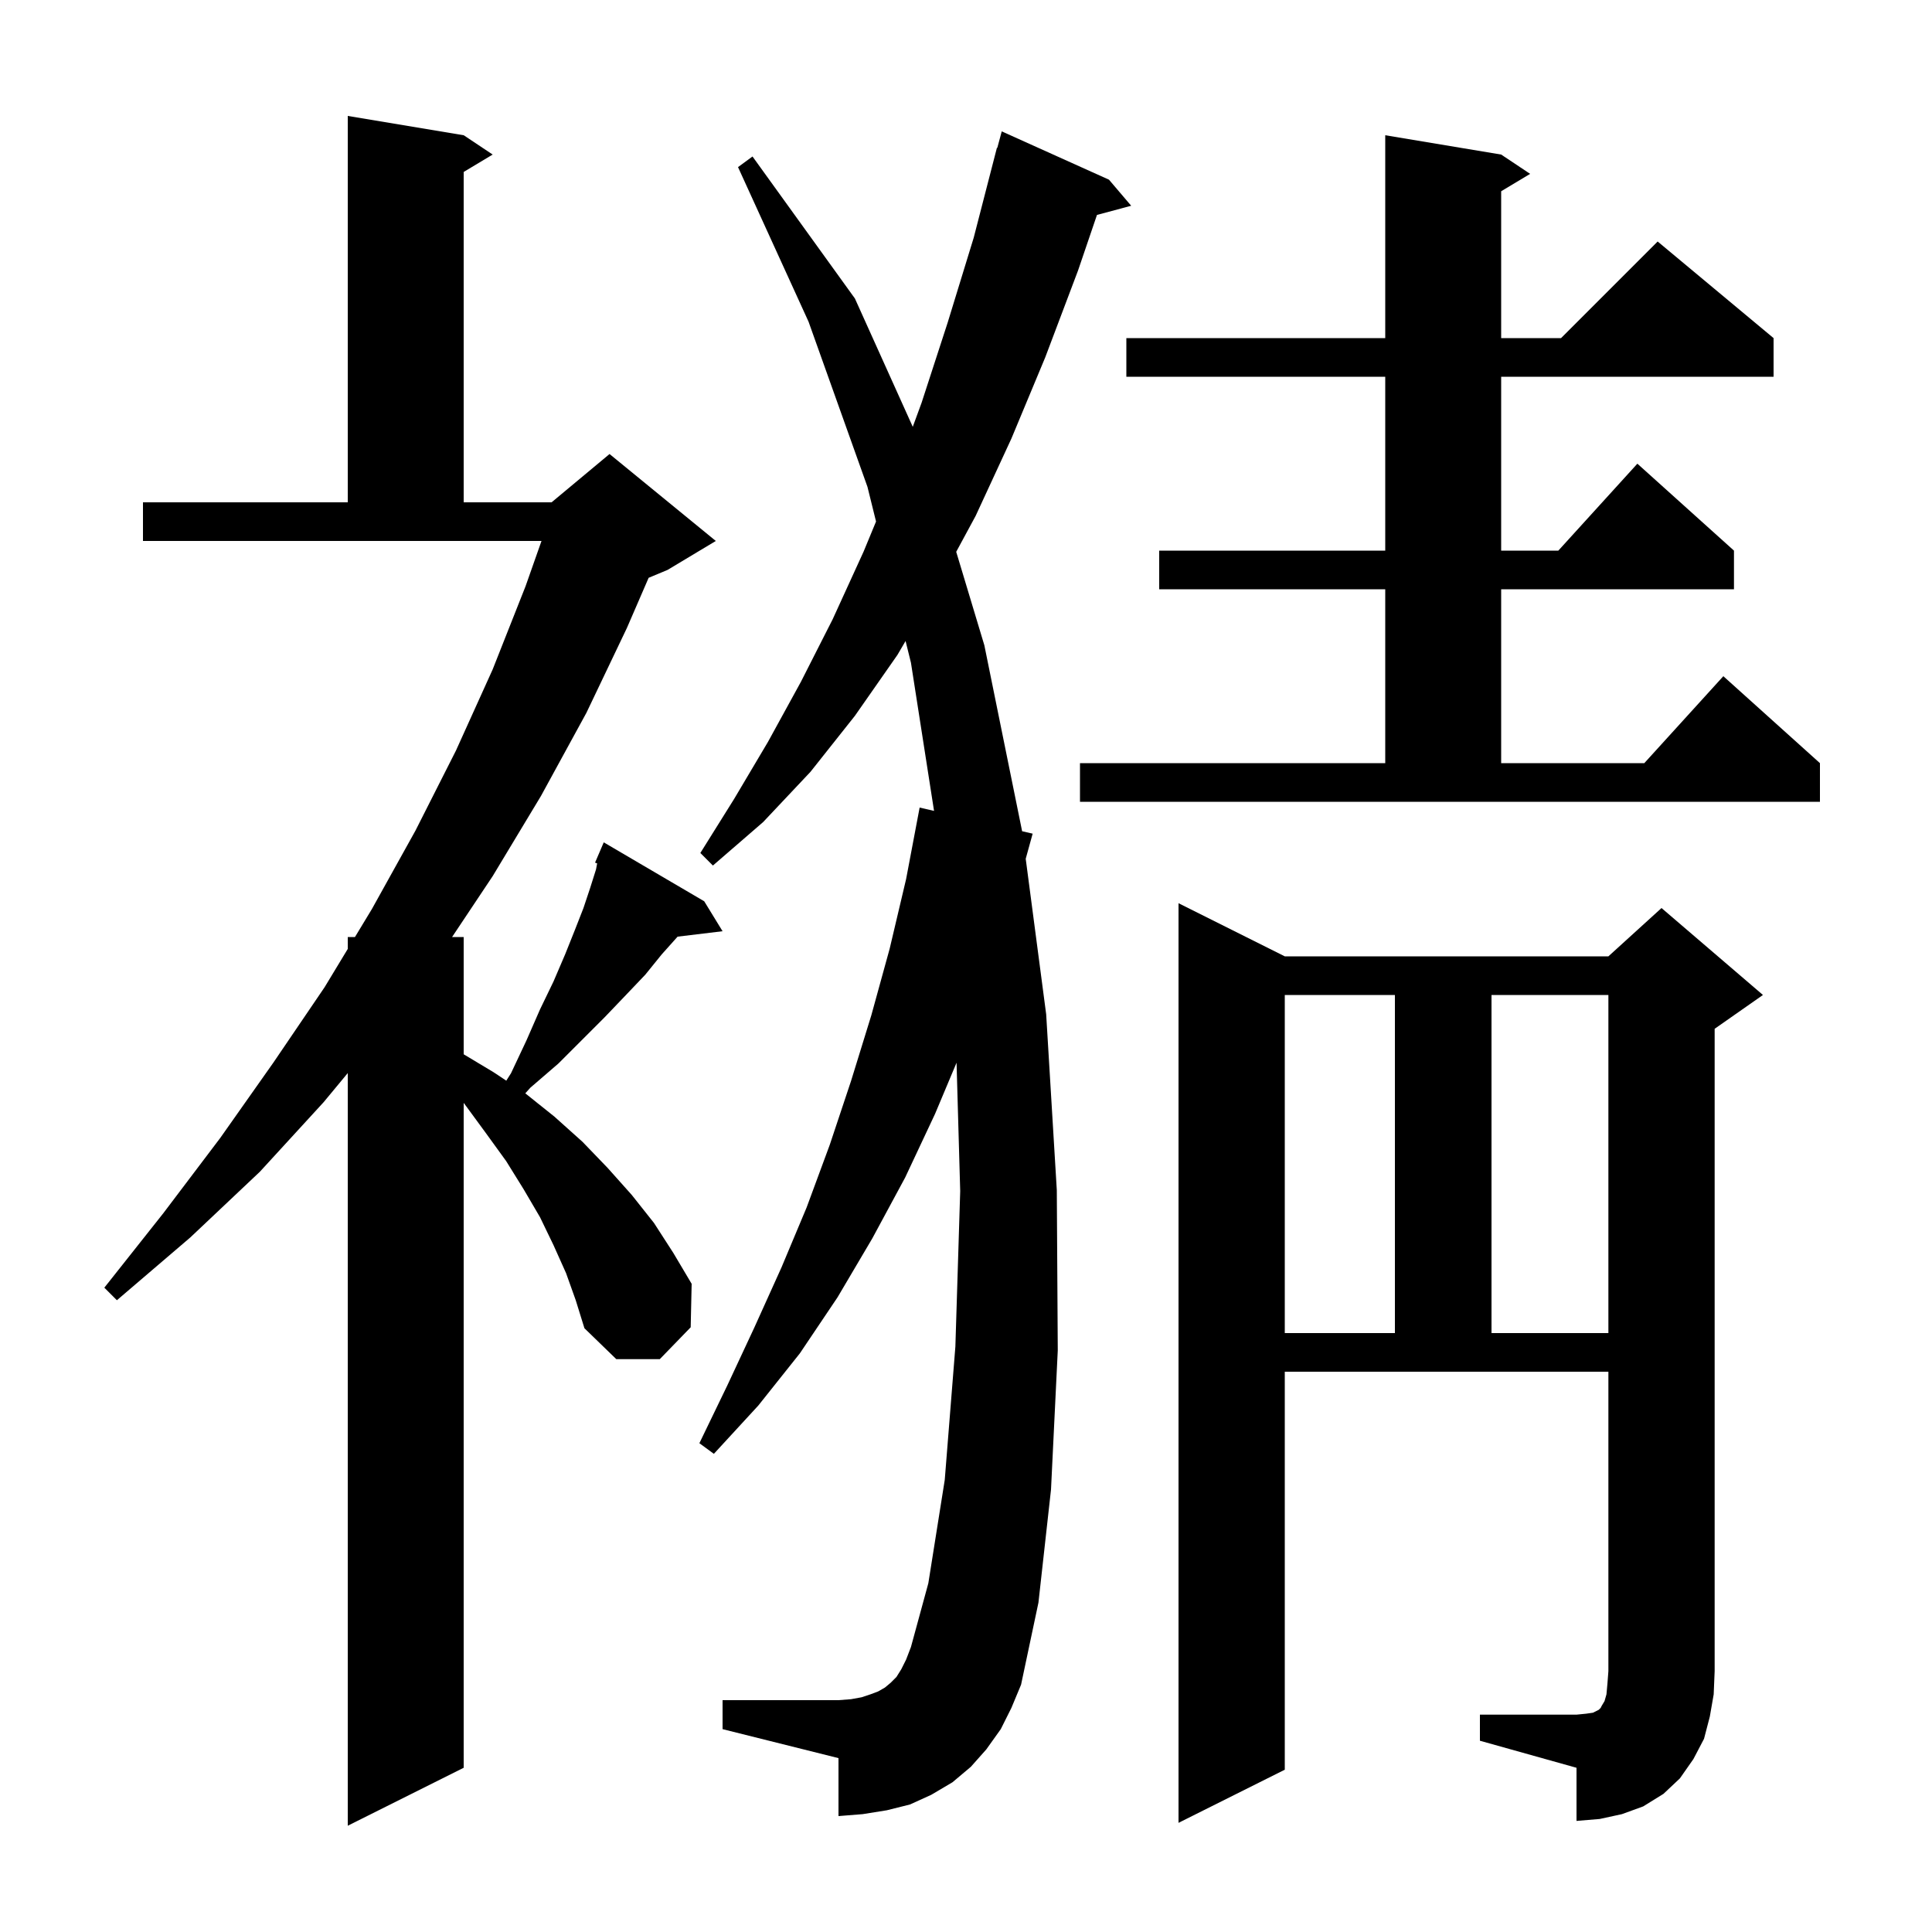 <svg xmlns="http://www.w3.org/2000/svg" xmlns:xlink="http://www.w3.org/1999/xlink" version="1.1" baseProfile="full" viewBox="0 0 200 200" width="200" height="200"><g fill="currentColor"><path d="M 58.6 131.8 L 57.3 128.9 L 55.9 126.0 L 54.2 123.1 L 52.4 120.2 L 50.3 117.3 L 48.1 114.3 L 48.0 114.171 L 48.0 183.0 L 36.0 189.0 L 36.0 111.084 L 33.5 114.1 L 26.9 121.3 L 19.7 128.1 L 12.1 134.6 L 10.8 133.3 L 16.9 125.6 L 22.8 117.8 L 28.3 110.0 L 33.6 102.2 L 36.0 98.233 L 36.0 97.0 L 36.746 97.0 L 38.5 94.1 L 43.0 86.0 L 47.2 77.7 L 51.0 69.3 L 54.4 60.7 L 56.056 56.0 L 14.8 56.0 L 14.8 52.0 L 36.0 52.0 L 36.0 12.0 L 48.0 14.0 L 51.0 16.0 L 48.0 17.8 L 48.0 52.0 L 57.1 52.0 L 63.1 47.0 L 74.1 56.0 L 69.1 59.0 L 67.147 59.814 L 64.9 65.0 L 60.7 73.8 L 56.0 82.4 L 51.0 90.7 L 46.8 97.0 L 48.0 97.0 L 48.0 109.14 L 51.1 111.0 L 52.409 111.872 L 52.9 111.1 L 54.5 107.7 L 55.9 104.5 L 57.3 101.6 L 58.5 98.8 L 59.5 96.3 L 60.4 94.0 L 61.1 91.9 L 61.7 90.0 L 61.817 89.377 L 61.6 89.3 L 62.5 87.2 L 72.9 93.3 L 74.8 96.4 L 70.145 96.962 L 68.5 98.8 L 66.8 100.9 L 64.8 103.0 L 62.6 105.3 L 57.8 110.1 L 54.9 112.6 L 54.376 113.184 L 54.4 113.2 L 57.4 115.6 L 60.3 118.2 L 62.9 120.9 L 65.4 123.7 L 67.7 126.6 L 69.7 129.7 L 71.6 132.9 L 71.5 137.4 L 68.3 140.7 L 63.8 140.7 L 60.5 137.5 L 59.6 134.6 Z M 153.2 177.5 L 163.2 177.5 L 164.2 177.4 L 164.9 177.3 L 165.5 177.0 L 165.7 176.8 L 165.8 176.6 L 166.1 176.1 L 166.3 175.4 L 166.4 174.3 L 166.5 173.0 L 166.5 142.0 L 133.0 142.0 L 133.0 183.2 L 122.0 188.7 L 122.0 93.5 L 133.0 99.0 L 166.5 99.0 L 172.0 94.0 L 182.5 103.0 L 177.5 106.5 L 177.5 173.0 L 177.4 175.4 L 177.0 177.7 L 176.4 180.0 L 175.3 182.1 L 173.9 184.1 L 172.2 185.7 L 170.1 187.0 L 167.9 187.8 L 165.6 188.3 L 163.2 188.5 L 163.2 183.0 L 153.2 180.2 Z M 103.6 179.0 L 102.1 181.1 L 100.5 182.9 L 98.6 184.5 L 96.4 185.8 L 94.2 186.8 L 91.8 187.4 L 89.3 187.8 L 86.8 188.0 L 86.8 182.0 L 74.8 179.0 L 74.8 176.0 L 86.8 176.0 L 88.1 175.9 L 89.2 175.7 L 90.1 175.4 L 90.9 175.1 L 91.6 174.7 L 92.2 174.2 L 92.8 173.6 L 93.3 172.8 L 93.8 171.8 L 94.3 170.5 L 96.1 163.9 L 97.8 153.2 L 98.9 139.4 L 99.4 123.3 L 99.022 110.012 L 96.8 115.3 L 93.7 121.9 L 90.3 128.2 L 86.7 134.3 L 82.8 140.1 L 78.5 145.5 L 73.9 150.5 L 72.4 149.4 L 75.3 143.4 L 78.1 137.4 L 80.9 131.2 L 83.5 125.0 L 85.9 118.5 L 88.1 111.9 L 90.2 105.1 L 92.1 98.2 L 93.8 91.0 L 95.2 83.6 L 96.692 83.944 L 94.3 68.6 L 93.745 66.357 L 92.9 67.8 L 88.5 74.1 L 83.9 79.9 L 79.0 85.1 L 73.8 89.6 L 72.5 88.3 L 76.0 82.7 L 79.5 76.8 L 82.9 70.6 L 86.2 64.1 L 89.4 57.1 L 90.687 53.987 L 89.8 50.4 L 83.7 33.3 L 76.4 17.3 L 77.9 16.2 L 88.5 30.9 L 94.489 44.183 L 95.4 41.7 L 98.1 33.4 L 100.8 24.6 L 103.2 15.3 L 103.239 15.311 L 103.7 13.6 L 114.8 18.6 L 117.1 21.3 L 113.558 22.249 L 111.6 28.0 L 108.2 37.0 L 104.7 45.4 L 101.0 53.4 L 98.987 57.124 L 101.9 66.8 L 105.8 86.0 L 105.806 86.048 L 106.9 86.3 L 106.182 88.9 L 108.3 105.0 L 109.4 123.2 L 109.5 139.8 L 108.8 154.2 L 107.5 165.9 L 105.7 174.4 L 104.7 176.8 Z M 133.0 103.0 L 133.0 138.0 L 144.4 138.0 L 144.4 103.0 Z M 154.4 103.0 L 154.4 138.0 L 166.5 138.0 L 166.5 103.0 Z M 111.8 79.0 L 143.4 79.0 L 143.4 61.0 L 120.0 61.0 L 120.0 57.0 L 143.4 57.0 L 143.4 39.0 L 116.6 39.0 L 116.6 35.0 L 143.4 35.0 L 143.4 14.0 L 155.4 16.0 L 158.4 18.0 L 155.4 19.8 L 155.4 35.0 L 161.6 35.0 L 171.6 25.0 L 183.6 35.0 L 183.6 39.0 L 155.4 39.0 L 155.4 57.0 L 161.318 57.0 L 169.5 48.0 L 179.5 57.0 L 179.5 61.0 L 155.4 61.0 L 155.4 79.0 L 170.218 79.0 L 178.4 70.0 L 188.4 79.0 L 188.4 83.0 L 111.8 83.0 Z "/></g></svg>